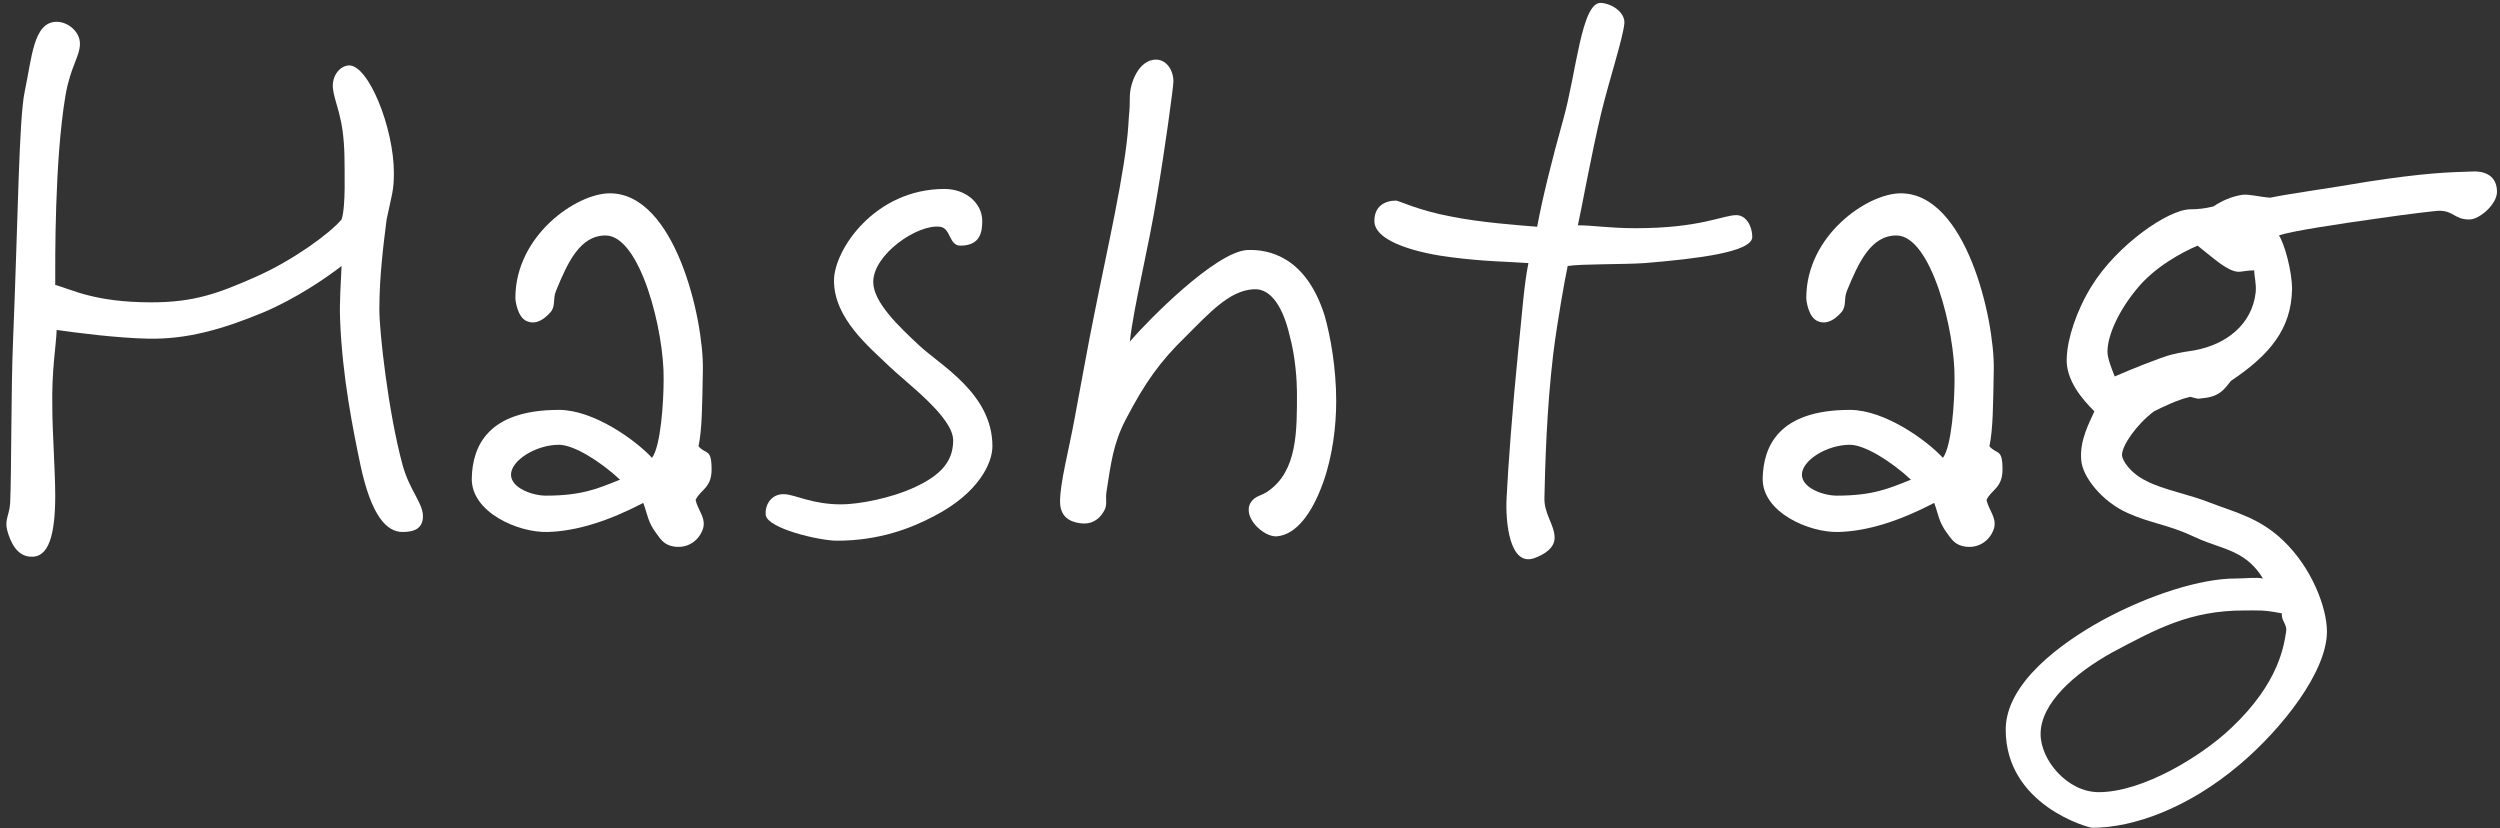 <?xml version="1.0" encoding="UTF-8"?> <svg xmlns="http://www.w3.org/2000/svg" width="344" height="114" viewBox="0 0 344 114" fill="none"><rect x="0" y="0" width="344" height="114" fill="#333333" stroke="none"/><path d="M58.199 71.201C58.099 72.602 57.199 73.201 55.399 73.201C53.199 73.201 51.099 71.001 49.599 64.001C48.599 59.202 47.099 51.901 46.799 44.001C46.699 41.602 46.899 38.901 46.999 36.602C44.799 38.301 40.699 41.102 36.199 43.001C30.399 45.401 25.599 46.702 20.399 46.602C15.999 46.502 10.599 45.801 7.799 45.401C7.699 47.801 7.099 50.901 7.199 56.002C7.199 59.401 7.599 64.802 7.599 68.201C7.599 73.602 6.699 76.802 4.199 76.602C2.399 76.501 1.499 74.801 0.999 73.001C0.599 71.501 1.299 70.901 1.399 69.201C1.599 64.401 1.499 54.002 1.799 46.801C2.499 29.701 2.599 16.401 3.399 12.601C4.399 7.901 4.599 3.001 7.799 3.001C9.399 3.001 10.999 4.401 10.999 6.001C10.999 7.801 9.699 9.101 8.999 13.201C7.499 22.201 7.599 35.801 7.599 39.202C9.799 39.801 12.999 41.602 20.799 41.602C26.699 41.602 29.999 40.401 35.399 38.001C40.299 35.801 45.299 32.201 46.999 30.201C47.599 28.501 47.399 23.302 47.399 21.602C47.299 15.801 45.999 14.302 45.799 12.002C45.699 10.601 46.599 9.101 47.999 9.001C50.699 8.901 54.199 17.601 54.199 23.802C54.199 26.302 53.899 26.802 53.199 30.201C52.799 33.401 52.199 37.901 52.199 42.602C52.199 45.602 53.399 56.602 55.399 64.001C56.399 67.602 58.299 69.302 58.199 71.201Z" fill="white"></path><path d="M97.916 64.601C97.916 67.201 96.316 67.401 95.716 68.802C96.016 70.201 97.216 71.302 96.716 72.802C96.116 74.501 94.516 75.501 92.716 75.201C91.516 75.001 91.016 74.401 90.316 73.401C89.116 71.802 89.116 70.802 88.516 69.201C83.716 71.701 79.316 73.102 75.316 73.201C71.316 73.302 64.816 70.501 64.916 65.802C65.016 61.401 67.116 56.401 76.916 56.401C81.716 56.401 87.516 60.602 89.716 63.002C90.916 61.401 91.316 55.401 91.316 52.202C91.416 45.601 88.116 32.401 83.316 32.401C79.816 32.401 78.116 36.101 76.516 40.001C76.016 41.201 76.516 42.101 75.716 43.001C74.816 44.001 73.716 44.701 72.516 44.202C71.216 43.702 70.916 41.401 70.916 41.001C70.916 32.401 79.316 26.601 83.916 26.601C92.916 26.601 96.816 43.901 96.716 50.801C96.616 56.002 96.616 59.002 96.116 61.401C97.116 62.602 97.916 61.601 97.916 64.601ZM85.316 66.001C82.516 63.401 78.916 61.202 76.916 61.202C73.716 61.202 70.216 63.401 70.316 65.401C70.416 67.201 73.316 68.201 75.116 68.201C80.116 68.201 82.316 67.201 85.316 66.001Z" fill="white"></path><path d="M136.557 61.401C136.557 63.801 134.557 67.901 128.557 71.001C125.357 72.701 120.957 74.401 115.157 74.401C112.757 74.401 105.457 72.701 105.357 70.802C105.257 69.201 106.357 67.901 107.957 68.001C109.557 68.101 111.757 69.401 115.757 69.401C118.057 69.401 122.557 68.601 125.957 67.001C129.157 65.501 131.157 63.702 131.157 60.602C131.157 57.401 124.857 52.801 122.357 50.401C119.557 47.702 114.757 43.801 114.757 38.602C114.757 34.401 120.357 26.001 129.957 26.001C132.957 26.001 135.157 28.002 135.157 30.401C135.157 31.801 134.957 33.801 132.157 33.801C130.557 33.801 130.857 31.401 129.357 31.201C126.257 30.801 120.157 35.002 120.157 38.801C120.157 41.602 123.757 45.002 126.557 47.602C129.457 50.301 136.557 54.202 136.557 61.401Z" fill="white"></path><path d="M183.862 55.202C183.862 58.601 183.362 62.801 182.062 66.401C180.562 70.602 178.362 73.602 175.662 73.802C173.862 73.901 170.962 71.201 172.062 69.201C172.662 68.201 173.662 68.201 174.462 67.602C178.562 64.802 178.462 59.201 178.462 54.001C178.462 52.501 178.262 49.102 177.462 46.202C176.662 42.702 175.062 39.601 172.462 39.801C169.162 40.001 166.462 43.002 163.062 46.401C159.662 49.702 157.562 52.602 154.862 57.801C153.162 61.102 152.862 63.801 152.262 67.602C152.062 68.701 152.462 69.501 151.862 70.401C151.162 71.602 150.062 72.201 148.662 72.001C147.062 71.801 145.862 71.001 145.862 69.001C145.862 66.401 147.062 62.002 147.862 57.602C148.962 51.801 149.562 48.201 150.662 42.801C152.262 34.701 154.862 23.501 155.262 17.201C155.362 15.201 155.462 15.501 155.462 13.402C155.462 11.301 156.762 8.201 159.062 8.201C160.462 8.201 161.462 9.601 161.462 11.201C161.462 12.002 160.262 20.701 159.262 26.601C157.962 34.602 156.062 41.801 155.462 47.001C157.862 44.201 167.262 34.602 171.662 34.401C174.462 34.301 179.662 35.201 182.262 43.401C183.062 46.202 183.862 50.601 183.862 55.202Z" fill="white"></path><path d="M241.114 32.602C241.114 34.702 233.514 35.602 226.314 36.202C223.414 36.401 217.414 36.301 215.714 36.602C215.314 38.502 214.314 44.002 213.714 48.801C212.814 56.401 212.614 64.001 212.514 68.401C212.414 70.701 213.914 72.201 213.914 74.001C213.914 75.401 212.514 76.302 211.114 76.802C207.714 78.001 207.114 71.802 207.314 68.401C207.514 64.302 208.114 56.101 208.914 48.202C209.414 43.501 209.714 39.002 210.314 36.202C207.714 36.002 204.314 36.002 199.714 35.401C195.614 34.901 189.114 33.401 189.114 30.401C189.114 28.401 190.514 27.601 192.114 27.601C192.414 27.601 195.314 29.001 199.714 29.802C203.614 30.601 209.014 31.001 211.514 31.201C212.214 27.401 213.514 22.102 215.114 16.401C216.914 10.001 217.614 0.201 220.314 0.401C221.814 0.501 223.614 1.701 223.514 3.201C223.314 5.301 221.514 10.701 220.314 15.601C218.914 21.501 217.514 29.302 217.114 31.002C219.314 31.002 221.314 31.401 225.114 31.401C233.914 31.401 237.114 29.601 238.914 29.601C240.314 29.601 241.114 31.201 241.114 32.602Z" fill="white"></path><path d="M275.545 64.601C275.545 67.201 273.945 67.401 273.345 68.802C273.645 70.201 274.845 71.302 274.345 72.802C273.745 74.501 272.145 75.501 270.345 75.201C269.145 75.001 268.645 74.401 267.945 73.401C266.745 71.802 266.745 70.802 266.145 69.201C261.345 71.701 256.945 73.102 252.945 73.201C248.945 73.302 242.445 70.501 242.545 65.802C242.645 61.401 244.745 56.401 254.545 56.401C259.345 56.401 265.145 60.602 267.345 63.002C268.545 61.401 268.945 55.401 268.945 52.202C269.045 45.601 265.745 32.401 260.945 32.401C257.445 32.401 255.745 36.101 254.145 40.001C253.645 41.201 254.145 42.101 253.345 43.001C252.445 44.001 251.345 44.701 250.145 44.202C248.845 43.702 248.545 41.401 248.545 41.001C248.545 32.401 256.945 26.601 261.545 26.601C270.545 26.601 274.445 43.901 274.345 50.801C274.245 56.002 274.245 59.002 273.745 61.401C274.745 62.602 275.545 61.601 275.545 64.601ZM262.945 66.001C260.145 63.401 256.545 61.202 254.545 61.202C251.345 61.202 247.845 63.401 247.945 65.401C248.045 67.201 250.945 68.201 252.745 68.201C257.745 68.201 259.945 67.201 262.945 66.001Z" fill="white"></path><path d="M343.586 26.401C343.586 28.102 341.186 30.201 339.786 30.201C337.686 30.201 337.686 29.001 335.586 29.001C335.286 29.001 331.686 29.401 327.586 30.002C321.886 30.802 315.186 31.801 313.586 32.401C314.286 33.401 315.386 37.201 315.386 39.801C315.286 45.201 312.386 48.801 306.986 52.401C306.086 53.502 305.486 54.602 302.986 54.801C302.286 54.901 302.586 54.901 301.386 54.602C299.586 55.002 297.386 56.102 296.386 56.602C293.986 58.401 291.986 61.301 291.986 62.602C291.986 63.301 293.086 65.102 295.386 66.201C297.686 67.401 301.186 68.001 304.186 69.201C307.586 70.501 310.986 71.302 314.186 74.401C318.086 78.102 320.186 83.602 320.186 86.901C320.186 92.401 314.086 100.201 308.186 105.201C301.086 111.201 293.586 113.901 287.886 113.901C287.386 113.901 275.986 110.801 275.986 100.401C275.986 94.001 283.586 88.501 289.186 85.401C295.786 81.802 302.886 79.602 307.586 79.602C308.986 79.602 310.486 79.401 311.386 79.602C310.586 78.302 309.686 77.401 308.786 76.802C306.786 75.401 304.486 75.102 301.786 73.802C298.386 72.201 295.886 72.001 292.786 70.602C289.186 69.001 286.586 65.602 286.386 63.401C286.086 60.602 287.586 58.002 288.186 56.602C286.586 55.002 284.186 52.301 284.386 49.202C284.486 46.602 285.686 42.801 287.786 39.401C291.286 33.702 298.386 28.801 301.386 28.801C302.386 28.801 303.386 28.701 304.586 28.401C305.586 27.701 307.086 27.002 308.586 26.802C309.586 26.701 310.886 27.101 312.386 27.201C315.286 26.602 320.586 25.901 325.786 25.001C333.586 23.802 336.786 23.701 340.186 23.601C342.086 23.501 343.586 24.302 343.586 26.401ZM310.386 40.202C310.486 39.002 310.186 38.102 310.186 37.202C309.186 37.202 308.486 37.401 307.986 37.401C306.486 37.301 304.786 35.701 302.386 33.801C300.286 34.701 296.486 36.701 293.986 39.801C291.586 42.702 289.986 46.101 289.986 48.401C289.986 49.301 290.586 50.801 290.986 51.801C292.786 51.002 297.486 49.102 298.786 48.801C300.386 48.401 300.886 48.401 301.986 48.202C306.286 47.401 309.886 44.701 310.386 40.202ZM314.586 86.802C314.686 85.901 313.886 85.401 313.986 84.401C311.486 83.901 310.786 84.001 308.786 84.001C301.386 84.001 296.786 86.501 290.586 89.802C285.386 92.701 280.786 96.801 280.786 101.001C280.786 104.601 284.486 109.001 288.786 109.001C294.886 109.001 302.986 104.001 306.986 100.201C313.686 93.901 314.286 88.701 314.586 86.802Z" fill="white"></path></svg> 